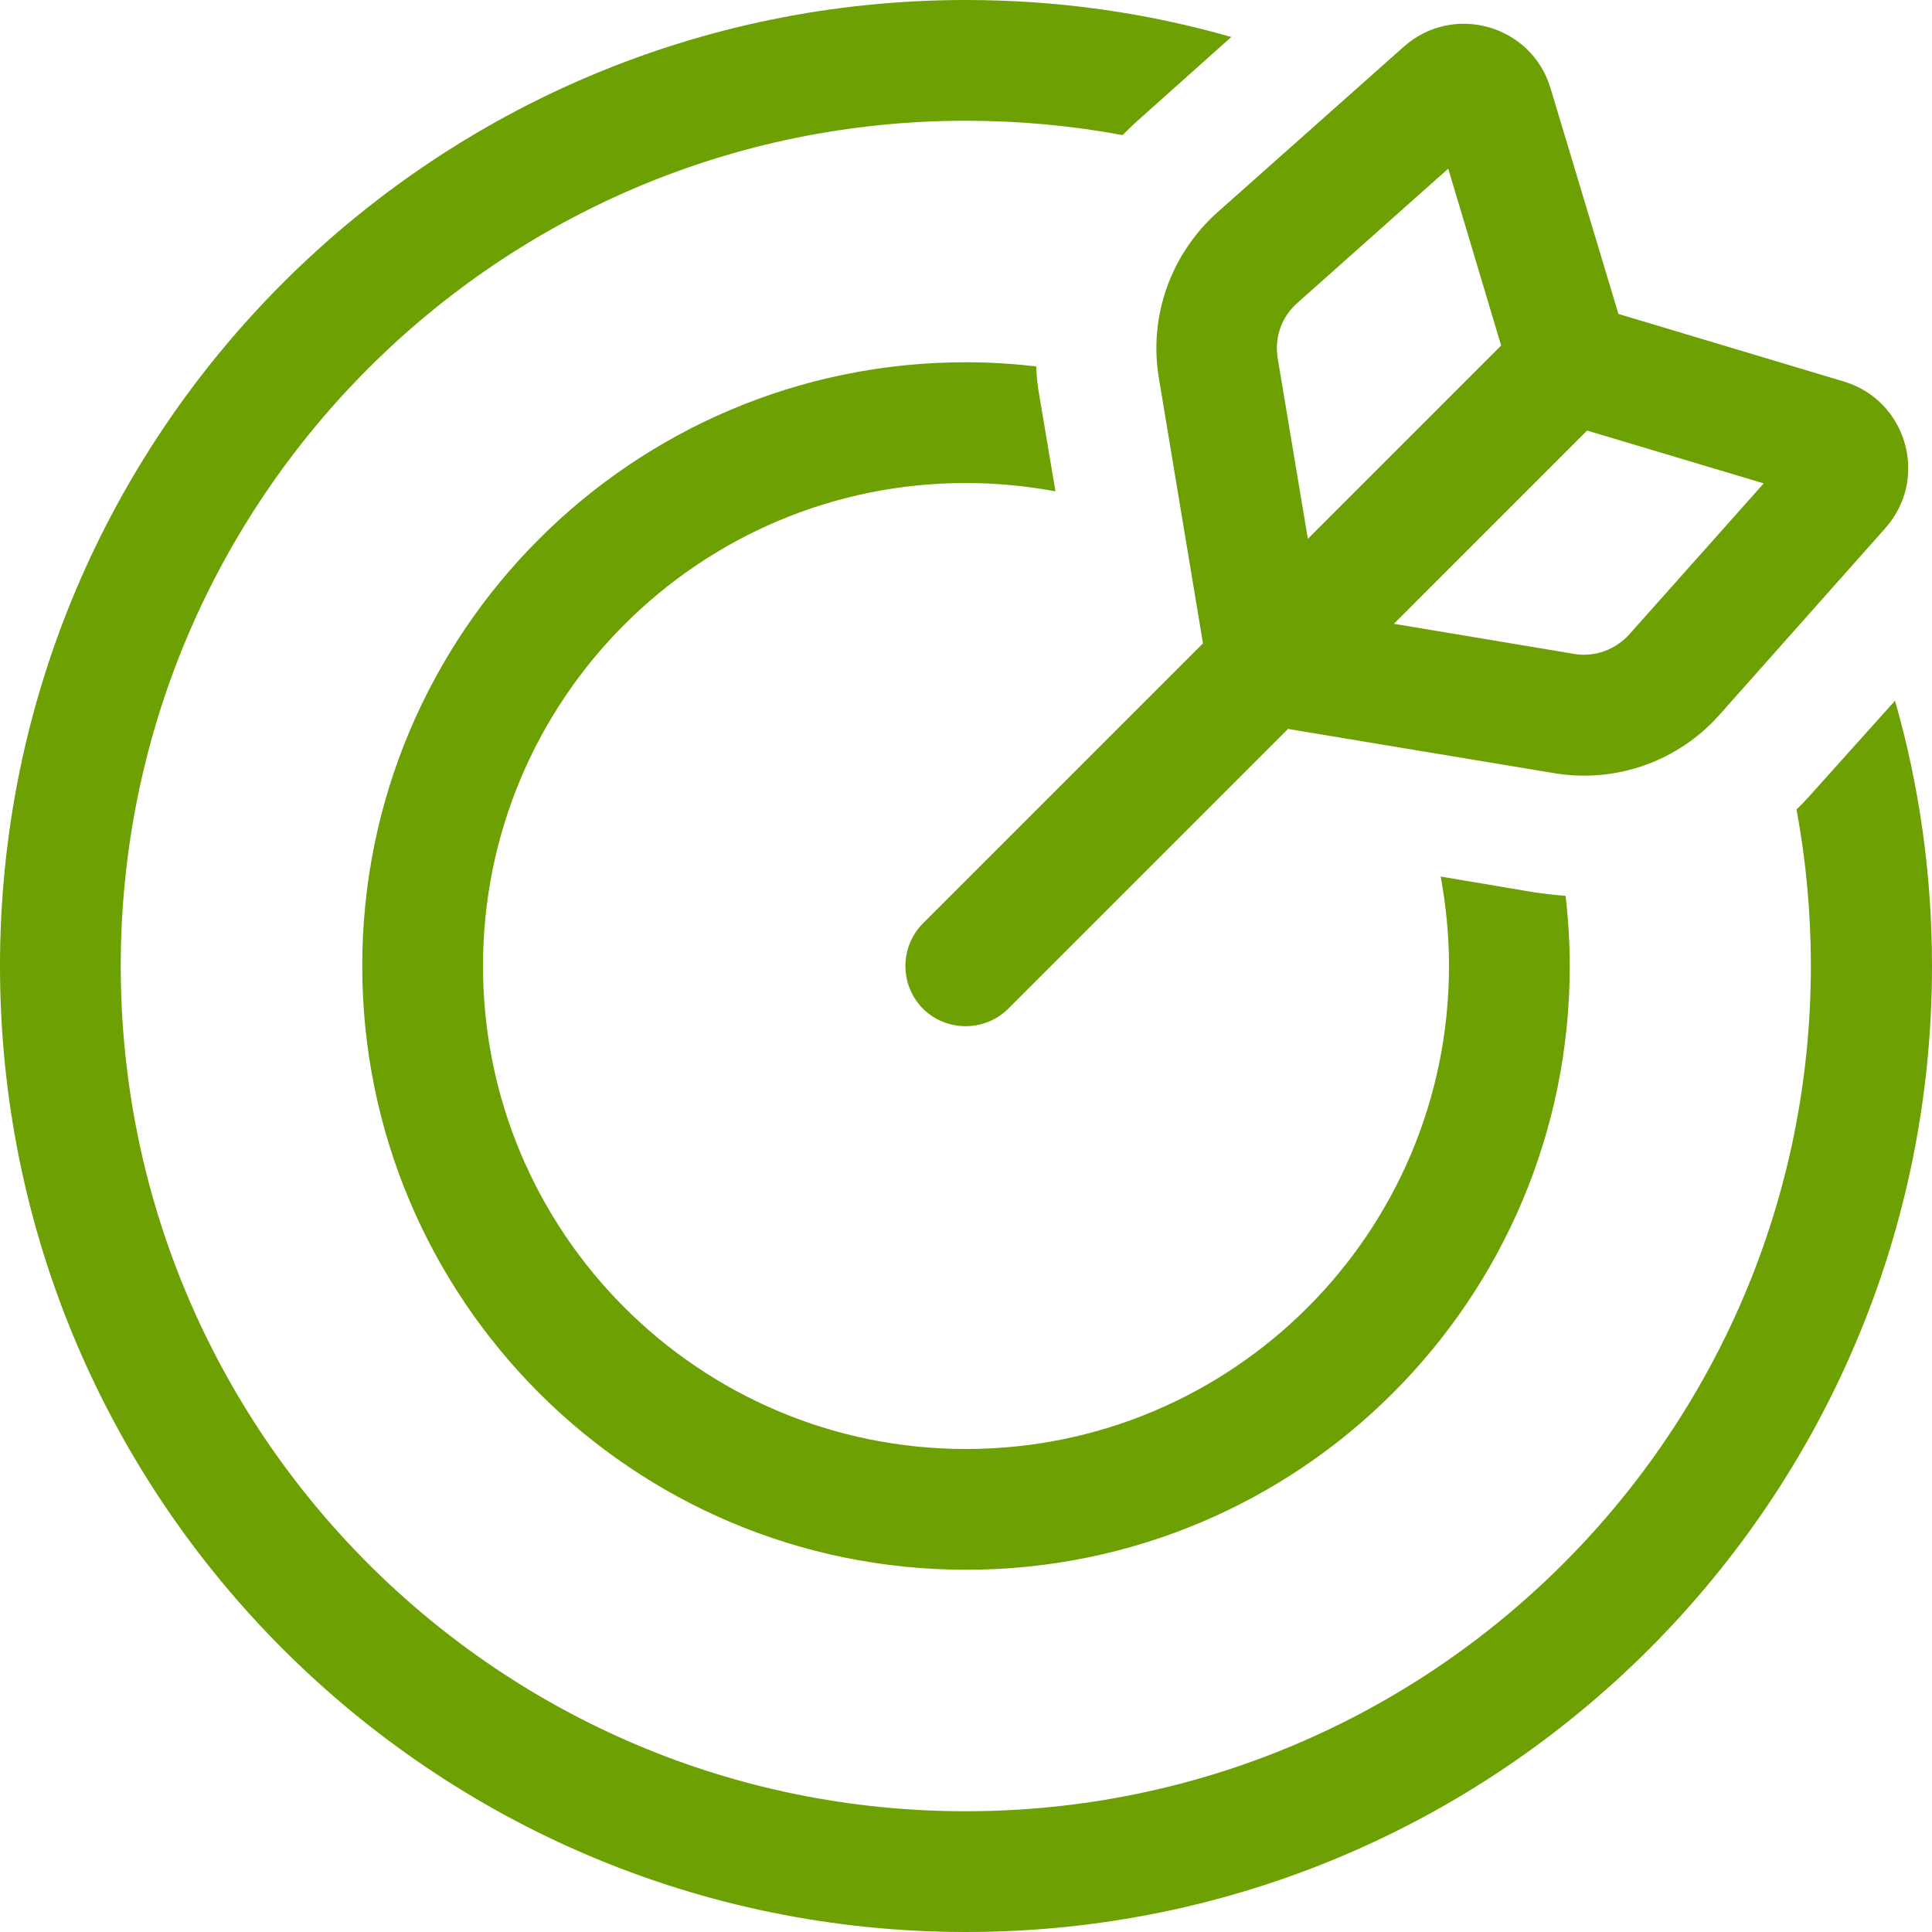 <svg width="40" height="40" viewBox="0 0 40 40" fill="none" xmlns="http://www.w3.org/2000/svg">
<path d="M25.492 0.766C23.75 0.266 21.906 0 20 0C8.953 0 0 8.953 0 20C0 31.047 8.953 40 20 40C31.047 40 40 31.047 40 20C40 18.094 39.734 16.25 39.234 14.508L37.453 16.492C37.367 16.586 37.289 16.672 37.195 16.758C37.391 17.812 37.492 18.891 37.492 20C37.492 29.664 29.656 37.5 19.992 37.5C10.328 37.5 2.5 29.664 2.5 20C2.5 10.336 10.336 2.5 20 2.5C21.109 2.5 22.195 2.602 23.242 2.797C23.328 2.711 23.414 2.625 23.508 2.539L25.492 0.766ZM21.453 7.586C20.977 7.531 20.492 7.5 20 7.5C13.094 7.5 7.5 13.094 7.5 20C7.5 26.906 13.094 32.5 20 32.5C26.906 32.5 32.5 26.906 32.5 20C32.5 19.508 32.469 19.023 32.414 18.547C32.203 18.531 31.992 18.508 31.781 18.477L29.828 18.148C29.938 18.75 30 19.367 30 20C30 25.523 25.523 30 20 30C14.477 30 10 25.523 10 20C10 14.477 14.477 10 20 10C20.633 10 21.25 10.062 21.852 10.172L21.523 8.219C21.484 8.008 21.461 7.797 21.453 7.586ZM26.68 15.094L32.18 16.008C33.453 16.219 34.742 15.766 35.602 14.797L39.031 10.938C39.945 9.914 39.484 8.289 38.172 7.898L33.508 6.5L32.102 1.828C31.711 0.516 30.086 0.055 29.062 0.969L25.203 4.398C24.242 5.258 23.781 6.547 23.992 7.82L24.906 13.32L19.109 19.117C18.625 19.602 18.625 20.398 19.109 20.883C19.594 21.367 20.391 21.367 20.875 20.883L26.672 15.086L26.68 15.094ZM28.852 12.922L32.859 8.914L36.516 10.008L33.734 13.133C33.445 13.453 33.016 13.609 32.594 13.539L28.852 12.914V12.922ZM31.086 7.148L27.078 11.156L26.453 7.414C26.383 6.992 26.531 6.562 26.859 6.273L29.984 3.492L31.078 7.148H31.086Z" fill="#6CA003"/>
</svg>
